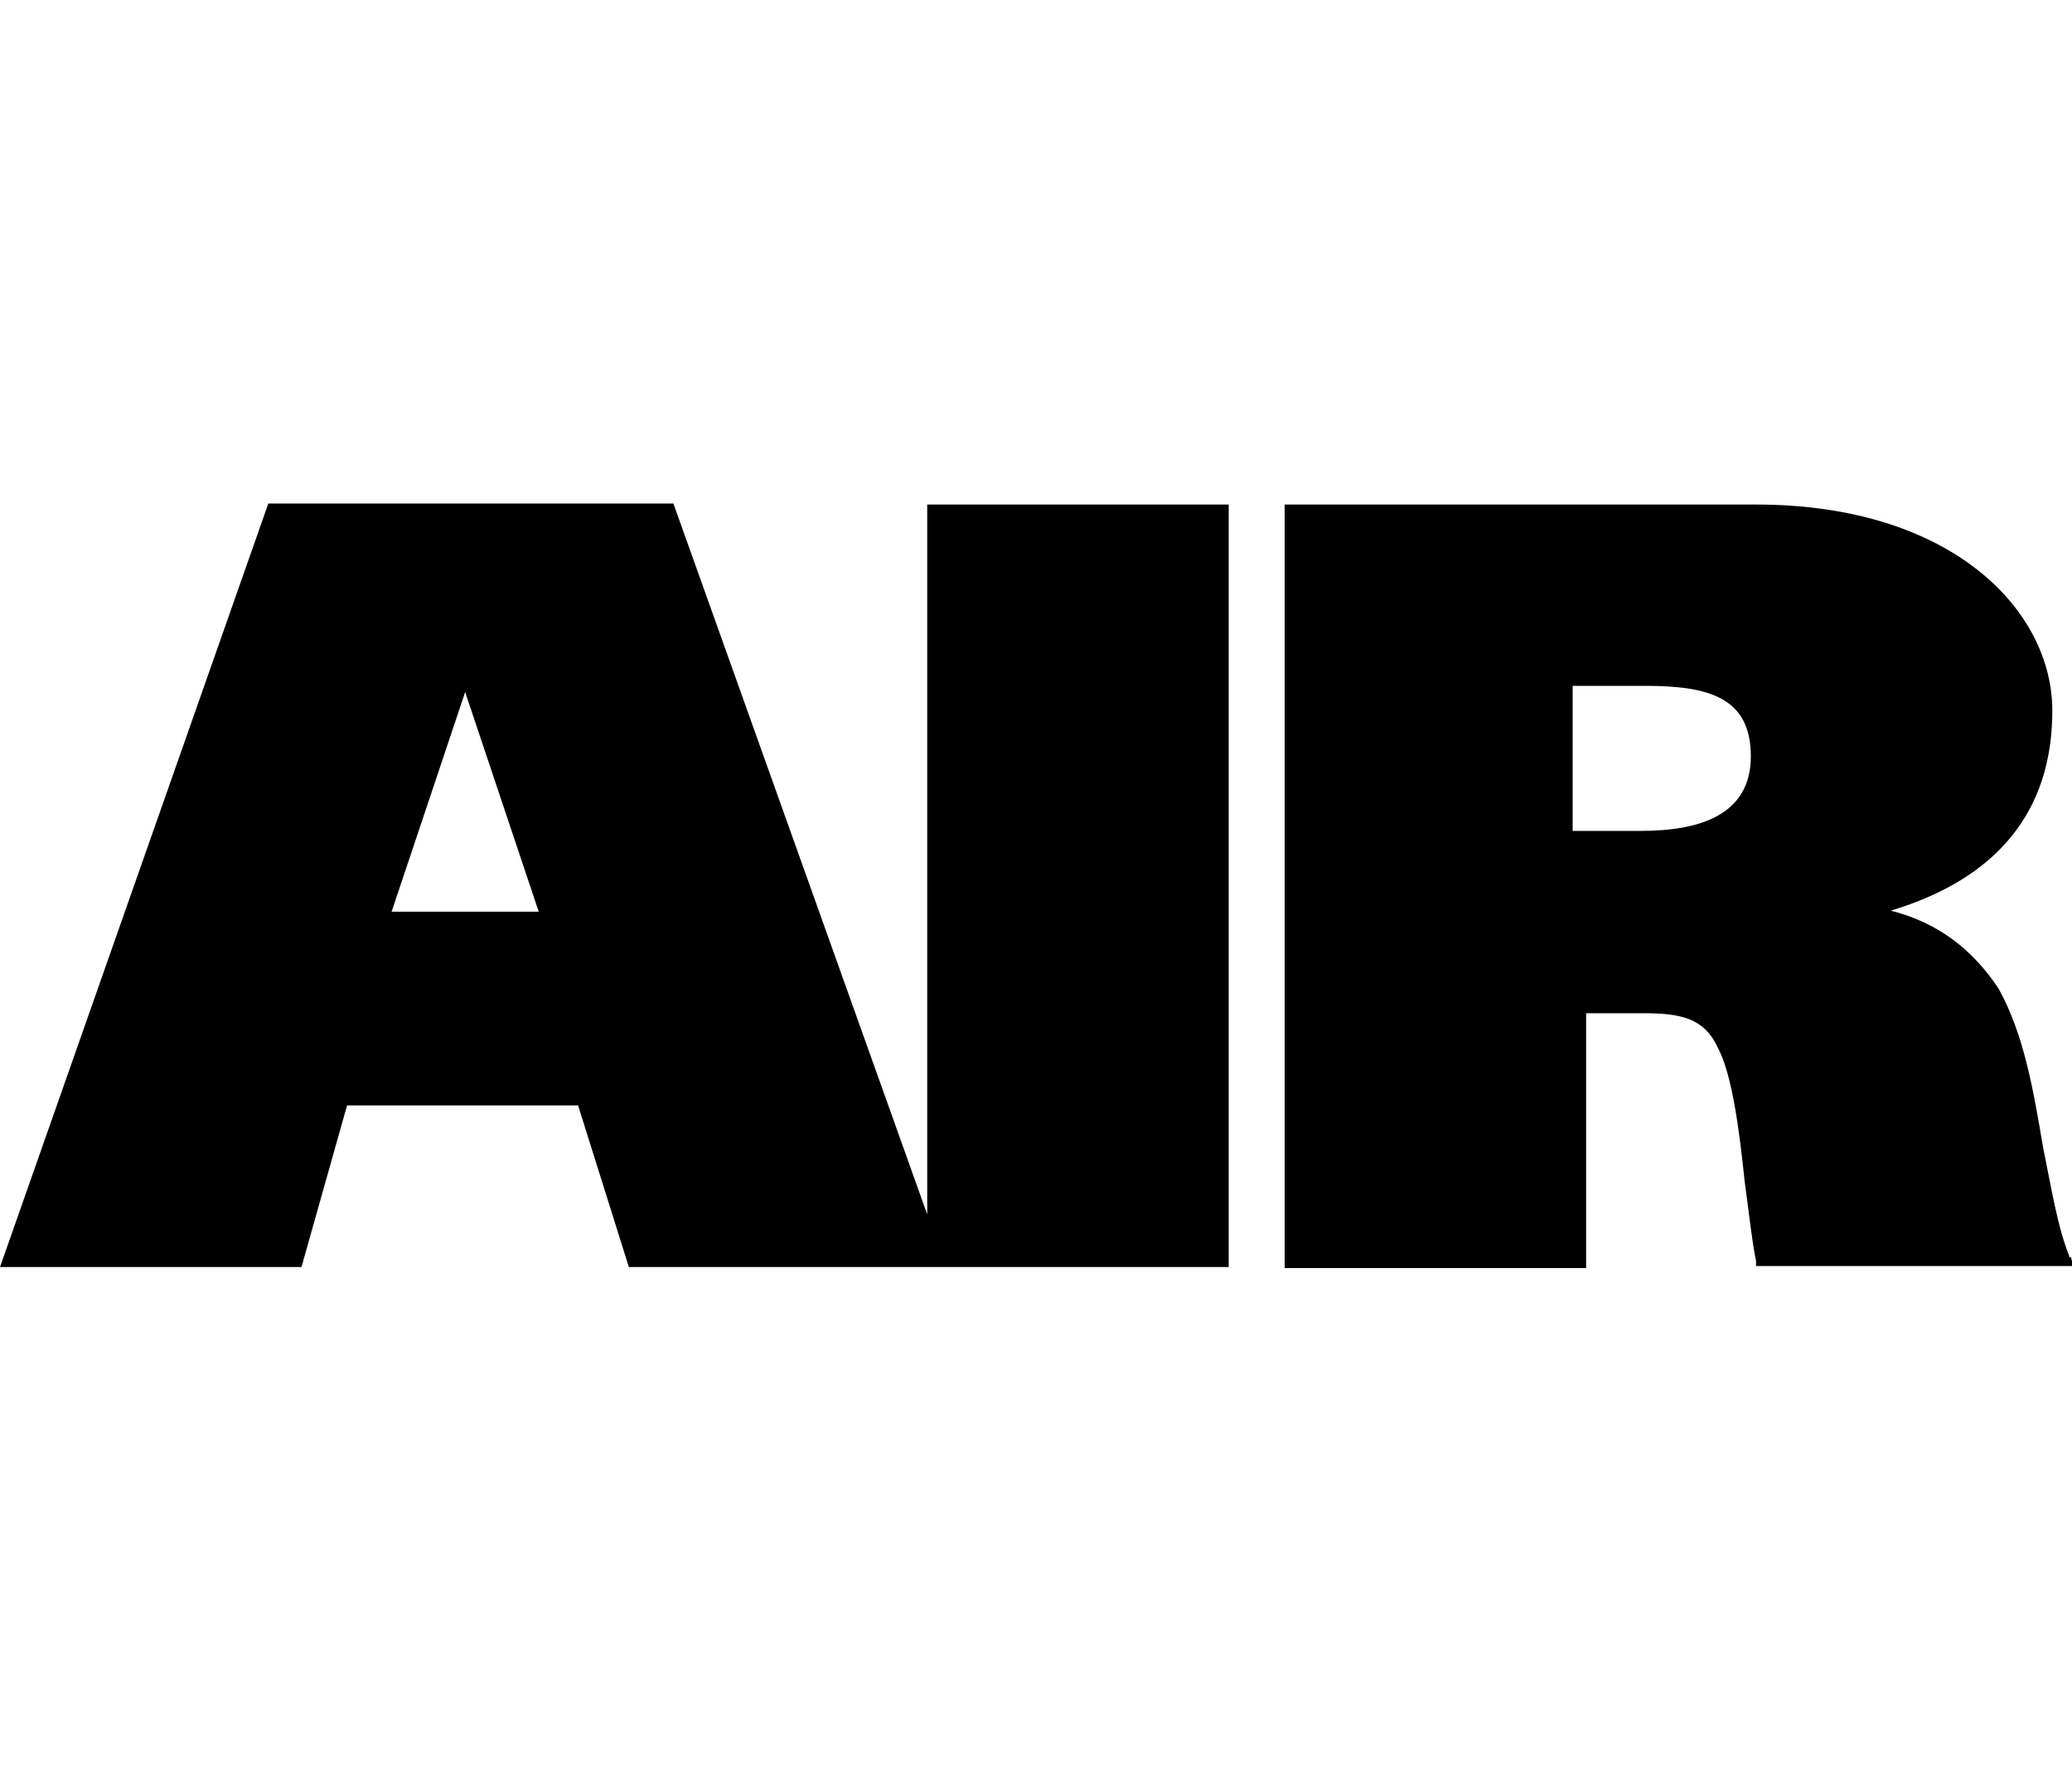 <?xml version="1.0" encoding="UTF-8"?>
<svg id="Layer_1" xmlns="http://www.w3.org/2000/svg" version="1.1" viewBox="0 0 200 171">
  <!-- Generator: Adobe Illustrator 29.7.1, SVG Export Plug-In . SVG Version: 2.1.1 Build 8)  -->
  <path d="M89.6,117.5l-24.6-68.9H25.9L0,122.3h29.1l4.4-15.6h22.3l4.9,15.6h57.9V48.7h-29.1v68.9ZM37.8,88l7.1-21.2,7.1,21.2h-14.2ZM199.8,121.4c-1.2-2.9-1.8-6.8-2.6-10.7-.9-5.3-1.8-10.8-4.3-15.3-2.6-3.9-6-6.4-10.4-7.5,10.3-3.1,15.6-9.6,15.6-19.3s-9.7-19.9-28.6-19.9h-45.5v73.7h29.1v-24.6h5.5c3.7,0,5.9.5,7.2,3.3,1.4,2.6,2.1,8.1,2.6,12.9.4,2.9.7,5.8,1.1,7.7v.5h30.6l-.2-.9ZM158.4,80.2h-6.6v-14h7c6.1,0,10.2,1.1,10.2,6.8s-5,7.2-10.6,7.2Z"/>
</svg>